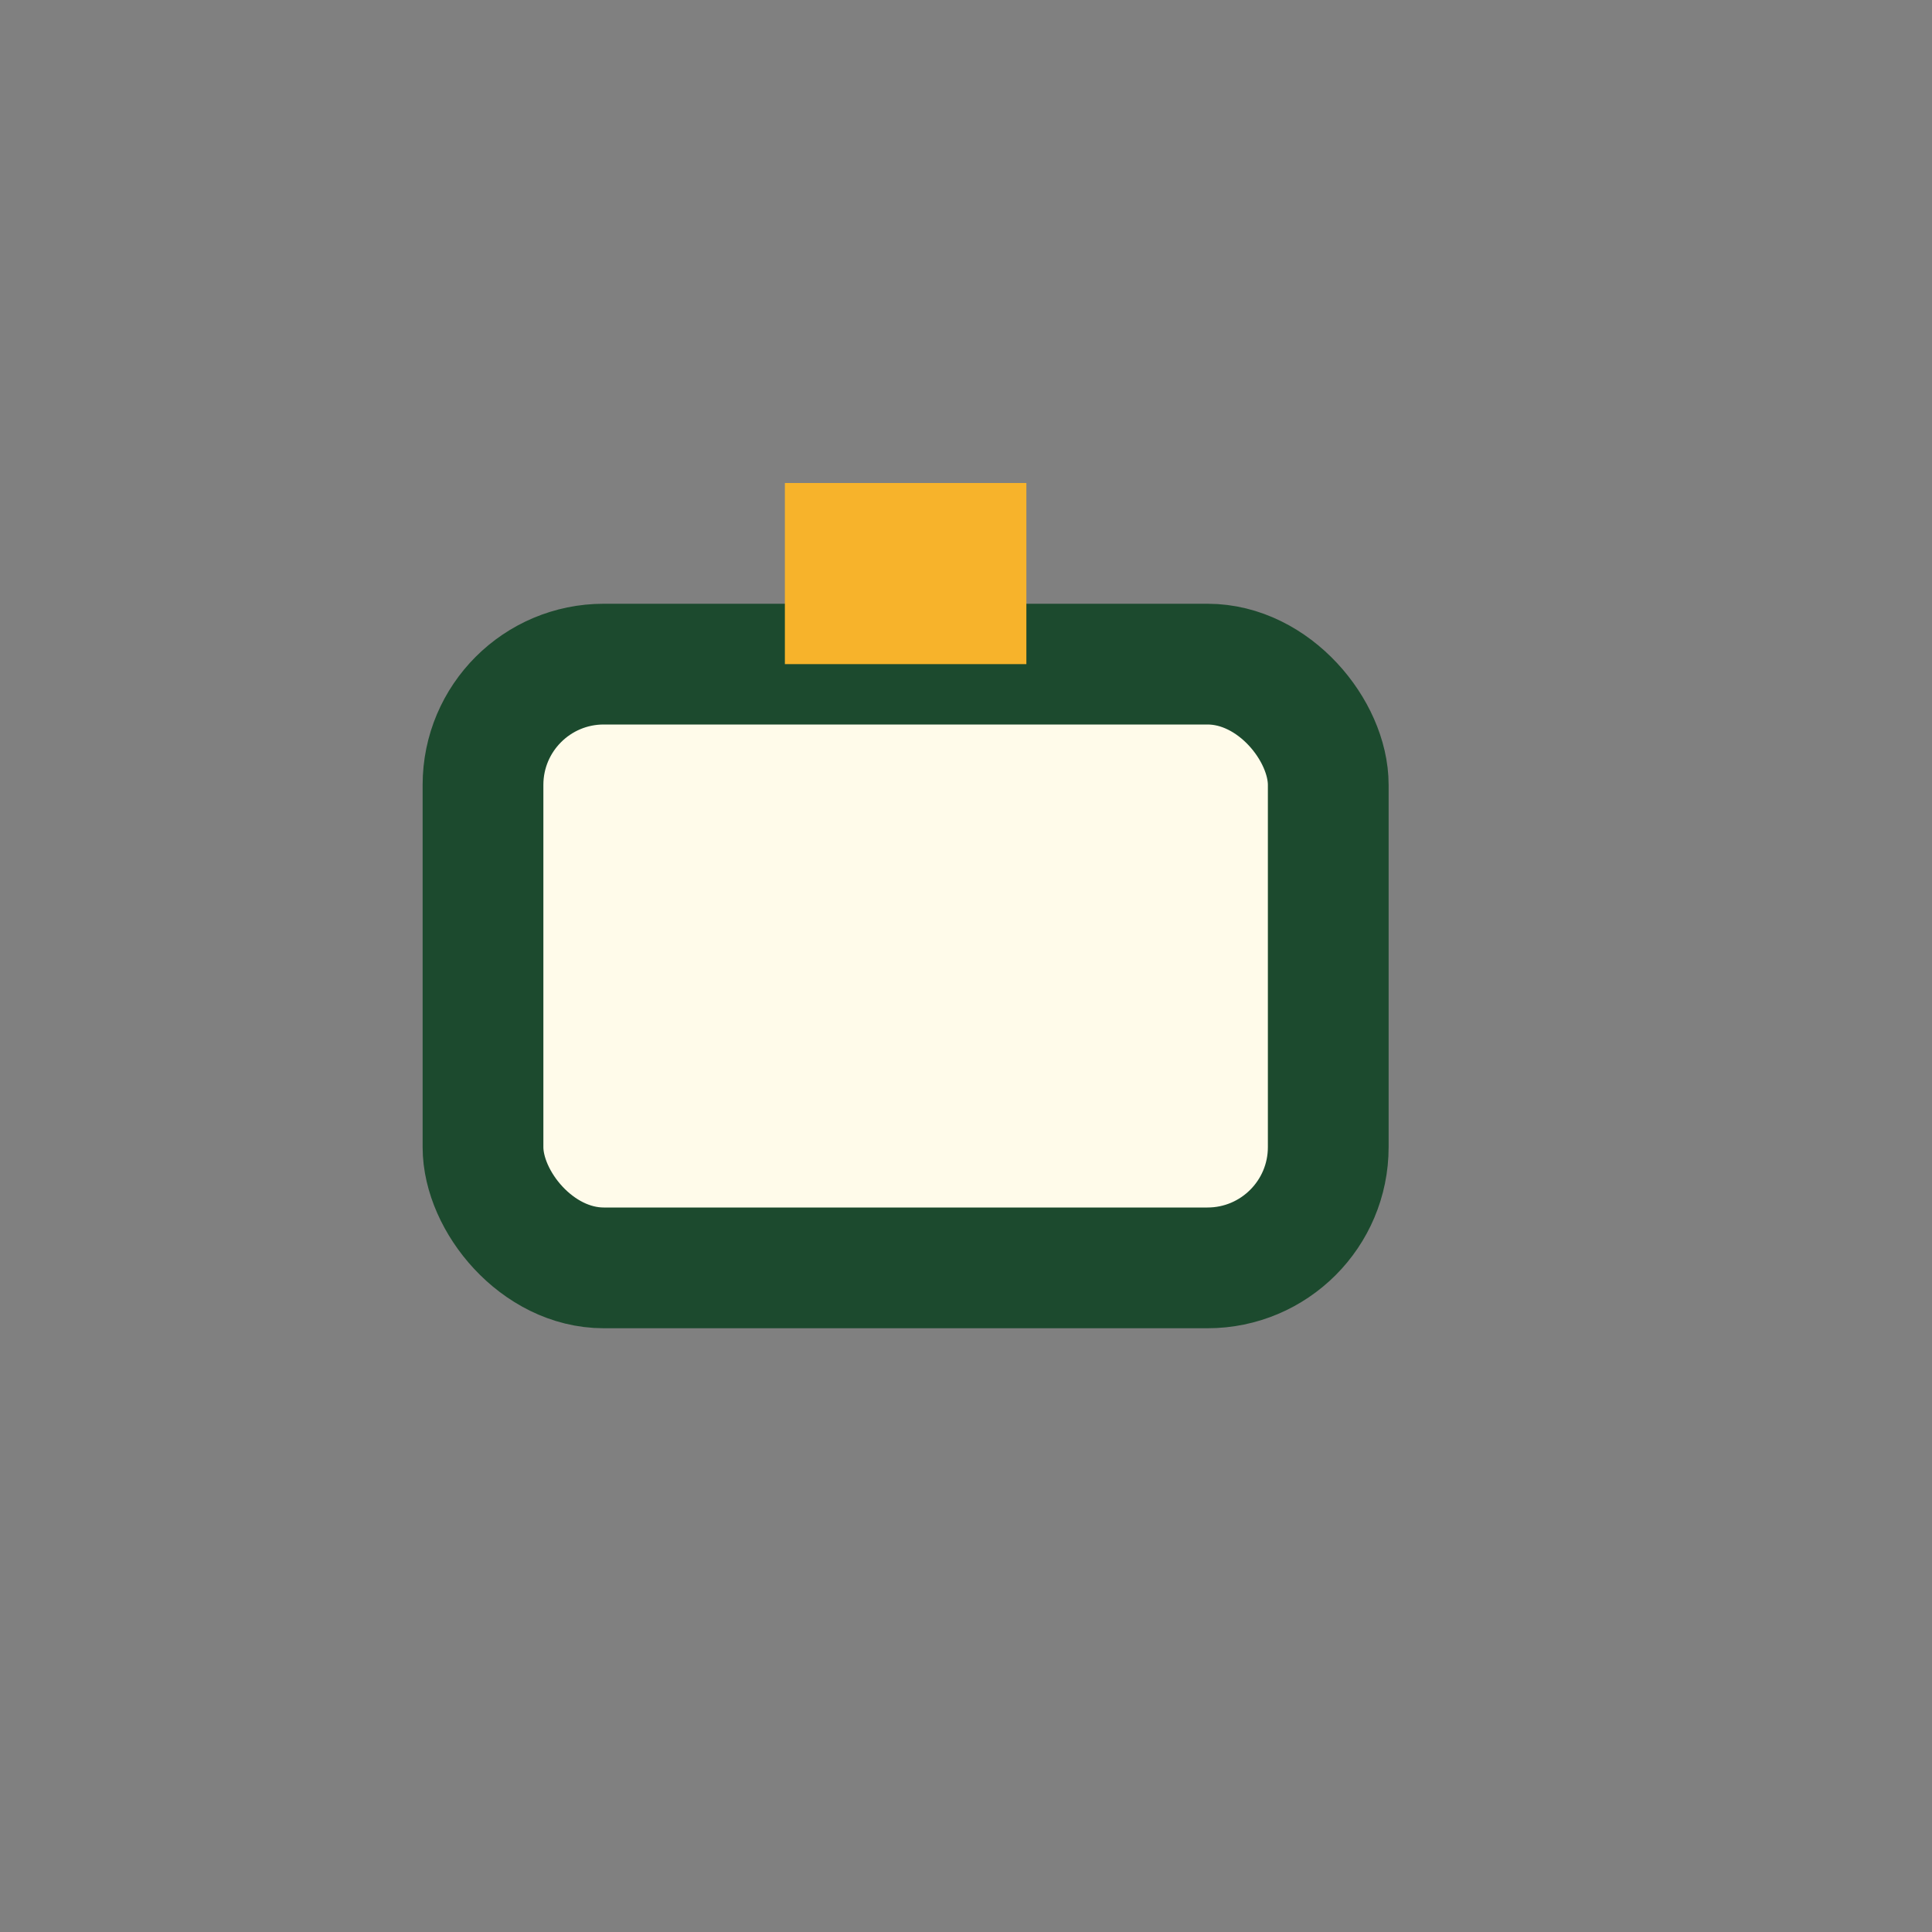<?xml version="1.0" encoding="UTF-8"?>
<svg xmlns="http://www.w3.org/2000/svg" width="32" height="32" viewBox="0 0 32 32"><rect x="0" y="0" width="32" height="32" fill="#808080" stroke="none"/><rect x="8" y="11" width="14" height="10" rx="2" fill="#FFFBEA" stroke="#1C4A2E" stroke-width="2"/><rect x="13" y="8" width="4" height="3" fill="#F7B32B"/></svg>